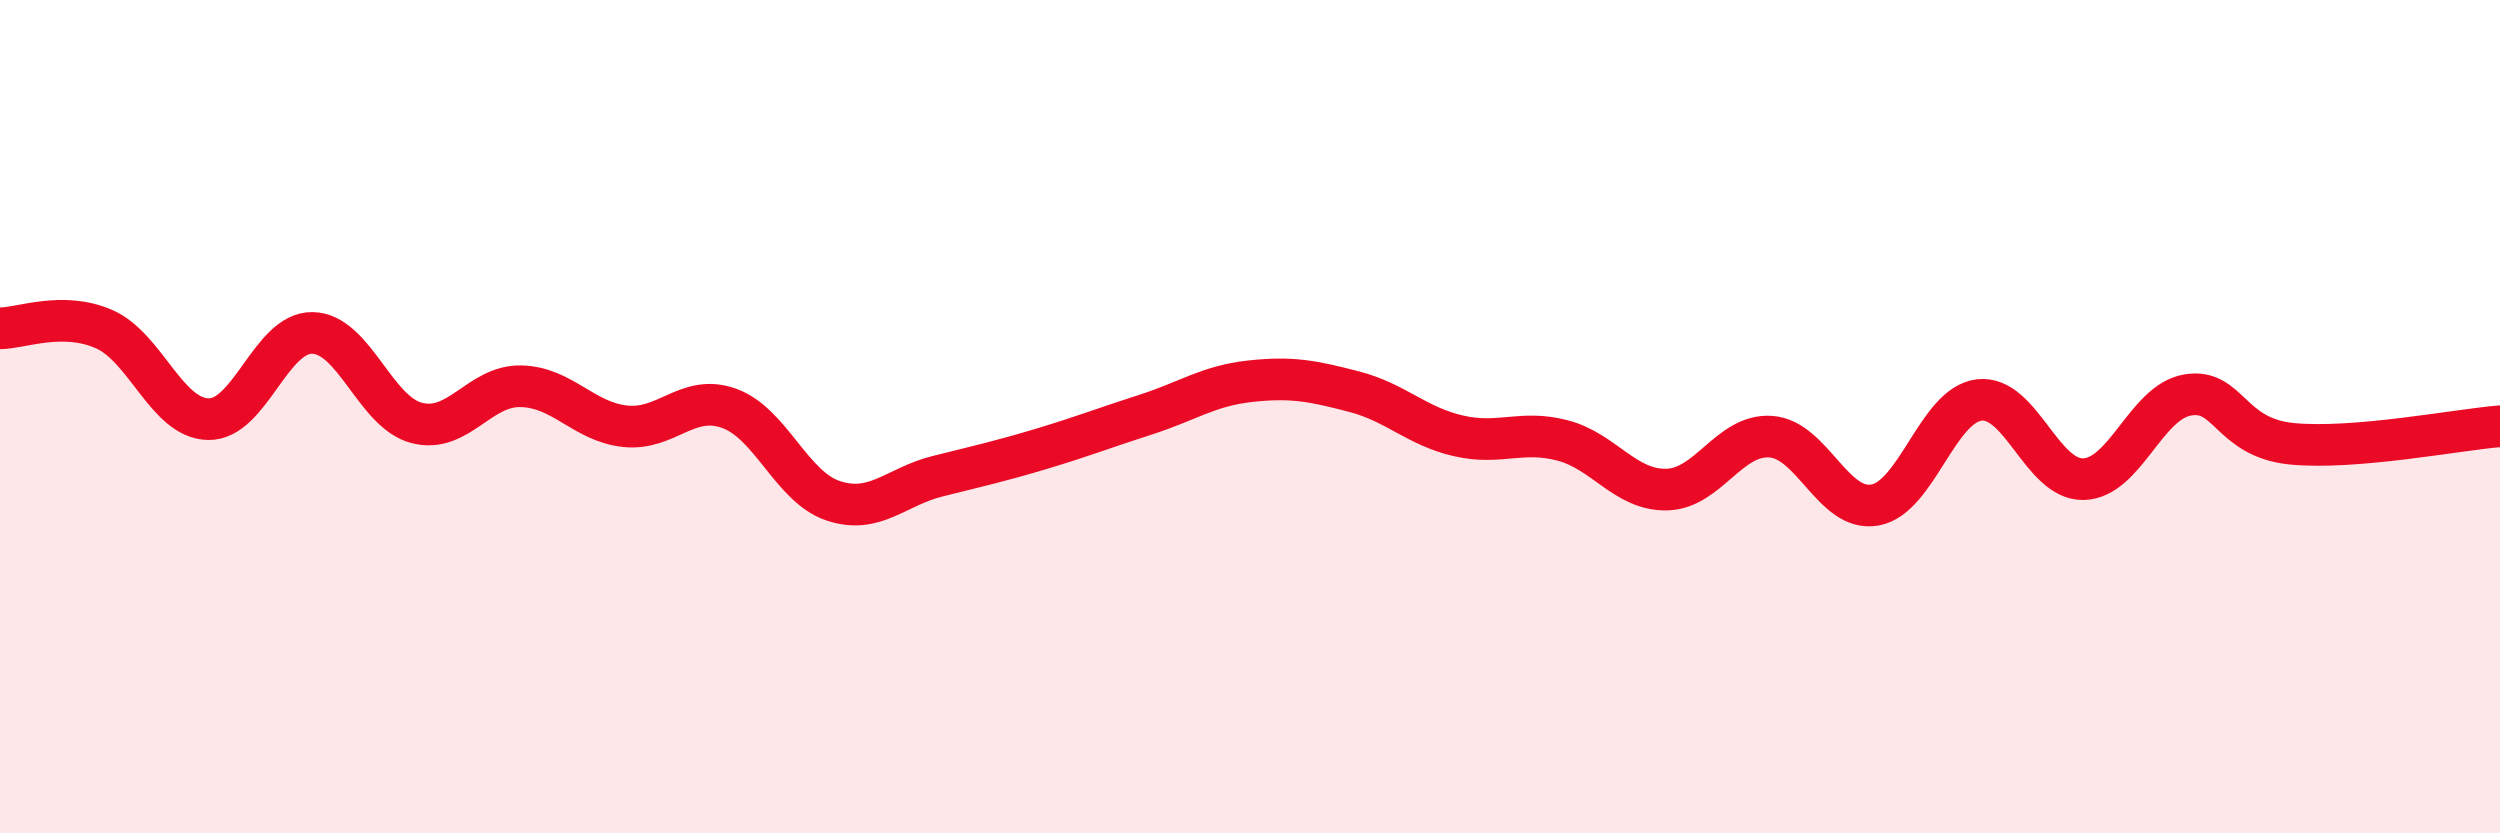 
    <svg width="60" height="20" viewBox="0 0 60 20" xmlns="http://www.w3.org/2000/svg">
      <path
        d="M 0,7.88 C 0.5,7.88 1.5,7.46 2.5,7.9 C 3.5,8.34 4,10.04 5,10.06 C 6,10.08 6.5,7.97 7.5,7.99 C 8.5,8.01 9,9.89 10,10.15 C 11,10.41 11.5,9.25 12.5,9.27 C 13.5,9.29 14,10.12 15,10.23 C 16,10.34 16.5,9.44 17.5,9.8 C 18.5,10.16 19,11.69 20,12.02 C 21,12.35 21.5,11.68 22.5,11.43 C 23.5,11.18 24,11.07 25,10.77 C 26,10.47 26.5,10.27 27.5,9.95 C 28.5,9.63 29,9.26 30,9.15 C 31,9.04 31.5,9.14 32.5,9.4 C 33.5,9.66 34,10.23 35,10.46 C 36,10.69 36.5,10.31 37.5,10.57 C 38.5,10.83 39,11.77 40,11.75 C 41,11.73 41.5,10.41 42.5,10.48 C 43.5,10.55 44,12.3 45,12.12 C 46,11.94 46.5,9.72 47.5,9.6 C 48.5,9.48 49,11.52 50,11.5 C 51,11.48 51.5,9.65 52.5,9.48 C 53.5,9.31 53.5,10.5 55,10.65 C 56.5,10.8 59,10.31 60,10.23L60 20L0 20Z"
        fill="#EB0A25"
        opacity="0.1"
        stroke-linecap="round"
        stroke-linejoin="round"
      />
      <path
        d="M 0,7.88 C 0.5,7.88 1.5,7.46 2.5,7.9 C 3.5,8.34 4,10.04 5,10.06 C 6,10.08 6.5,7.97 7.5,7.99 C 8.5,8.01 9,9.89 10,10.15 C 11,10.41 11.5,9.25 12.5,9.27 C 13.5,9.29 14,10.12 15,10.23 C 16,10.34 16.5,9.44 17.5,9.8 C 18.5,10.16 19,11.69 20,12.02 C 21,12.35 21.5,11.68 22.5,11.43 C 23.5,11.18 24,11.07 25,10.77 C 26,10.47 26.5,10.27 27.5,9.95 C 28.5,9.63 29,9.26 30,9.15 C 31,9.04 31.5,9.14 32.5,9.4 C 33.5,9.66 34,10.23 35,10.46 C 36,10.69 36.5,10.31 37.5,10.57 C 38.5,10.83 39,11.77 40,11.75 C 41,11.73 41.5,10.41 42.5,10.48 C 43.5,10.55 44,12.3 45,12.12 C 46,11.94 46.5,9.72 47.5,9.6 C 48.5,9.48 49,11.52 50,11.5 C 51,11.48 51.5,9.65 52.5,9.48 C 53.5,9.31 53.5,10.5 55,10.65 C 56.5,10.8 59,10.31 60,10.23"
        stroke="#EB0A25"
        stroke-width="1"
        fill="none"
        stroke-linecap="round"
        stroke-linejoin="round"
      />
    </svg>
  